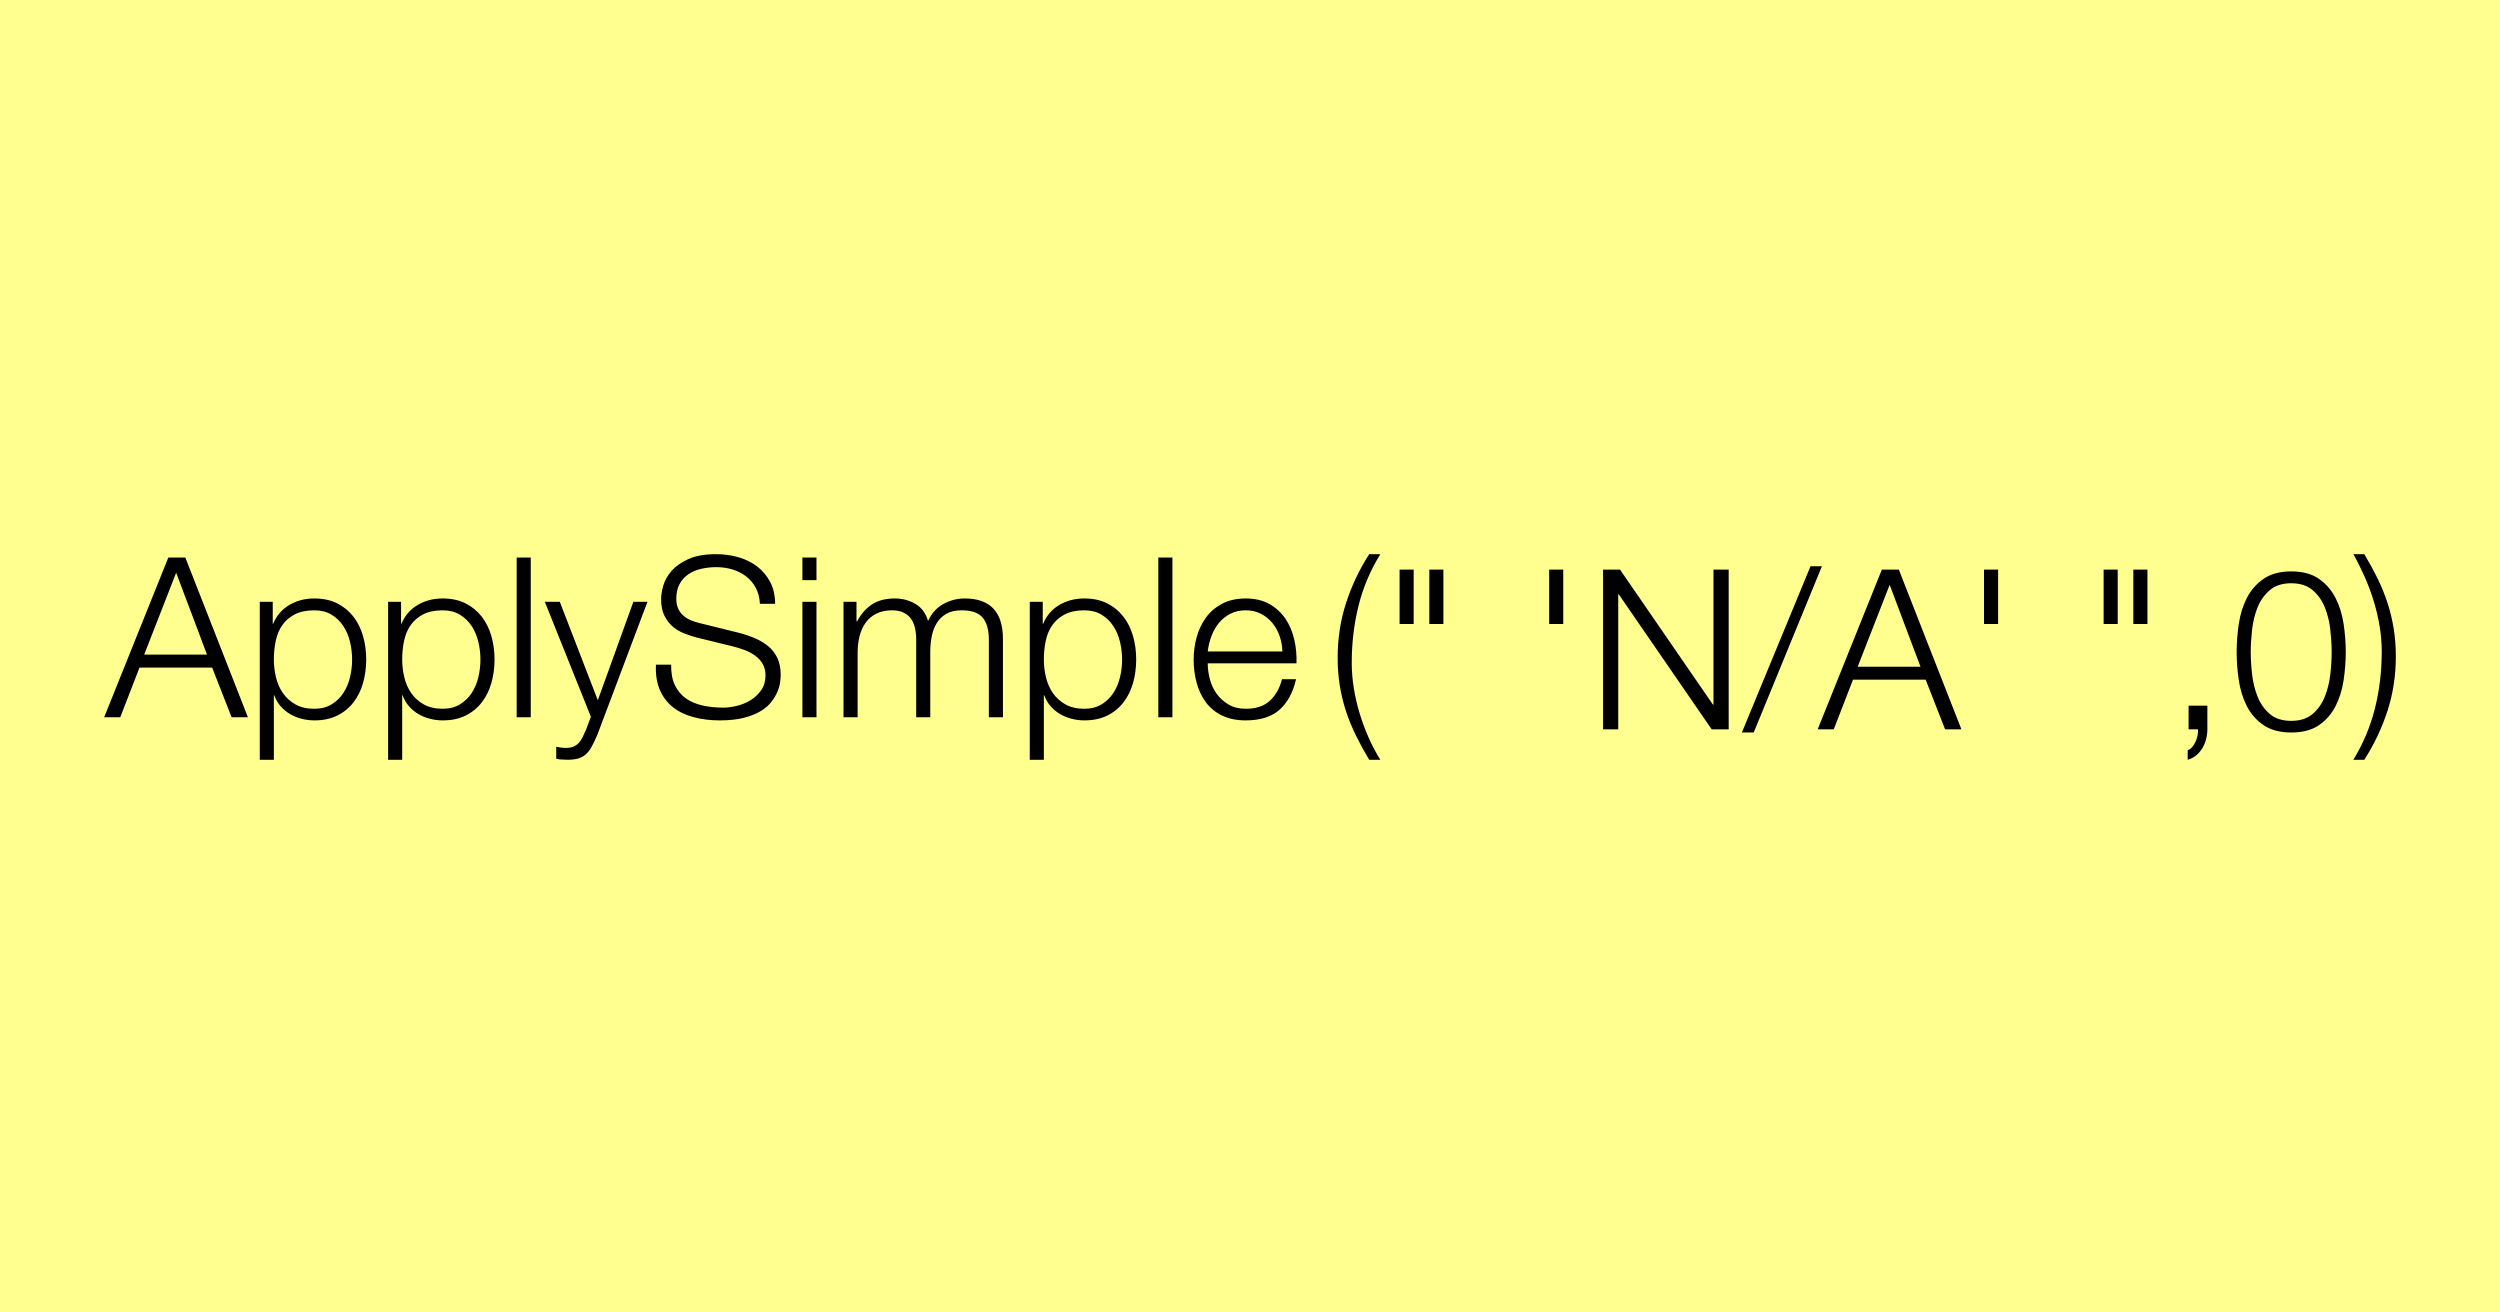 <?xml version="1.0" encoding="UTF-8"?>
<svg width="1200px" height="630px" viewBox="0 0 1200 630" version="1.1" xmlns="http://www.w3.org/2000/svg" xmlns:xlink="http://www.w3.org/1999/xlink" style="background: #FFFFFF;">
    <!-- Generator: Sketch 45.2 (43514) - http://www.bohemiancoding.com/sketch -->
    <title>microstrategy-dummy-attribute-with-a-fixed-text-value</title>
    <desc>Created with Sketch.</desc>
    <defs></defs>
    <g id="Page-1" stroke="none" stroke-width="1" fill="none" fill-rule="evenodd">
        <g id="microstrategy-dummy-attribute-with-a-fixed-text-value">
            <rect id="Background-Color" fill="#FFFF90" x="0" y="0" width="1200" height="630"></rect>
            <g id="ApplySimple" transform="translate(50, 266)" fill="#000000">
                <path d="M19.21,48.217 L34.556,8.913 L49.365,48.217 L19.21,48.217 Z M30.8,1.611 L0,78.286 L7.727,78.286 L16.956,54.446 L51.834,54.446 L61.17,78.286 L69.004,78.286 L38.956,1.611 L30.8,1.611 Z M74.692,22.874 L74.692,98.689 L81.453,98.689 L81.453,67.762 L81.667,67.762 C82.383,69.766 83.402,71.52 84.726,73.024 C86.05,74.527 87.57,75.78 89.287,76.782 C91.004,77.785 92.864,78.536 94.867,79.037 C96.871,79.539 98.874,79.789 100.877,79.789 C105.098,79.789 108.765,79.02 111.877,77.48 C114.989,75.941 117.582,73.829 119.657,71.144 C121.732,68.46 123.27,65.346 124.272,61.802 C125.273,58.258 125.774,54.517 125.774,50.58 C125.774,46.642 125.273,42.901 124.272,39.358 C123.27,35.814 121.732,32.7 119.657,30.015 C117.582,27.33 114.989,25.2 111.877,23.625 C108.765,22.05 105.098,21.263 100.877,21.263 C96.37,21.263 92.345,22.319 88.804,24.431 C85.262,26.543 82.705,29.532 81.131,33.398 L80.916,33.398 L80.916,22.874 L74.692,22.874 Z M119.013,50.58 C119.013,53.443 118.674,56.289 117.994,59.117 C117.314,61.945 116.241,64.469 114.774,66.688 C113.308,68.907 111.43,70.715 109.14,72.111 C106.851,73.507 104.096,74.205 100.877,74.205 C97.3,74.205 94.277,73.507 91.809,72.111 C89.341,70.715 87.337,68.907 85.799,66.688 C84.261,64.469 83.152,61.945 82.472,59.117 C81.793,56.289 81.453,53.443 81.453,50.58 C81.453,47.43 81.757,44.423 82.365,41.559 C82.973,38.695 84.028,36.19 85.531,34.042 C87.033,31.894 89.036,30.176 91.54,28.887 C94.045,27.599 97.157,26.954 100.877,26.954 C104.096,26.954 106.851,27.652 109.14,29.048 C111.43,30.444 113.308,32.252 114.774,34.472 C116.241,36.691 117.314,39.214 117.994,42.042 C118.674,44.87 119.013,47.716 119.013,50.58 Z M136.291,22.874 L136.291,98.689 L143.052,98.689 L143.052,67.762 L143.267,67.762 C143.982,69.766 145.002,71.52 146.325,73.024 C147.649,74.527 149.169,75.78 150.886,76.782 C152.603,77.785 154.463,78.536 156.467,79.037 C158.47,79.539 160.473,79.789 162.476,79.789 C166.697,79.789 170.364,79.02 173.476,77.48 C176.588,75.941 179.182,73.829 181.257,71.144 C183.331,68.46 184.87,65.346 185.871,61.802 C186.873,58.258 187.374,54.517 187.374,50.58 C187.374,46.642 186.873,42.901 185.871,39.358 C184.87,35.814 183.331,32.7 181.257,30.015 C179.182,27.33 176.588,25.2 173.476,23.625 C170.364,22.05 166.697,21.263 162.476,21.263 C157.969,21.263 153.945,22.319 150.403,24.431 C146.862,26.543 144.304,29.532 142.73,33.398 L142.516,33.398 L142.516,22.874 L136.291,22.874 Z M180.613,50.58 C180.613,53.443 180.273,56.289 179.593,59.117 C178.914,61.945 177.84,64.469 176.374,66.688 C174.907,68.907 173.029,70.715 170.74,72.111 C168.45,73.507 165.696,74.205 162.476,74.205 C158.899,74.205 155.876,73.507 153.408,72.111 C150.94,70.715 148.937,68.907 147.398,66.688 C145.86,64.469 144.751,61.945 144.072,59.117 C143.392,56.289 143.052,53.443 143.052,50.58 C143.052,47.43 143.356,44.423 143.964,41.559 C144.572,38.695 145.628,36.19 147.13,34.042 C148.633,31.894 150.636,30.176 153.14,28.887 C155.644,27.599 158.756,26.954 162.476,26.954 C165.696,26.954 168.45,27.652 170.74,29.048 C173.029,30.444 174.907,32.252 176.374,34.472 C177.84,36.691 178.914,39.214 179.593,42.042 C180.273,44.87 180.613,47.716 180.613,50.58 Z M197.998,1.611 L197.998,78.286 L204.759,78.286 L204.759,1.611 L197.998,1.611 Z M211.52,22.874 L233.627,78.071 L231.266,84.299 C230.693,85.588 230.157,86.769 229.656,87.843 C229.155,88.917 228.547,89.83 227.832,90.582 C227.116,91.333 226.276,91.924 225.31,92.354 C224.344,92.783 223.11,92.998 221.607,92.998 C220.82,92.998 220.051,92.944 219.3,92.837 C218.549,92.729 217.78,92.604 216.993,92.461 L216.993,98.153 C217.565,98.367 218.227,98.493 218.978,98.528 C219.729,98.564 220.785,98.618 222.144,98.689 C224.29,98.689 226.061,98.493 227.456,98.099 C228.851,97.705 230.067,97.061 231.105,96.166 C232.142,95.271 233.09,94.054 233.949,92.515 C234.807,90.975 235.737,89.025 236.739,86.662 L260.778,22.874 L254.017,22.874 L236.954,70.124 L218.71,22.874 L211.52,22.874 Z M272.153,53.05 L264.856,53.05 C264.641,57.775 265.267,61.82 266.734,65.184 C268.2,68.549 270.293,71.306 273.012,73.453 C275.73,75.601 279.021,77.194 282.885,78.232 C286.748,79.27 290.933,79.789 295.441,79.789 C299.948,79.789 303.811,79.378 307.031,78.554 C310.25,77.731 312.951,76.657 315.133,75.333 C317.315,74.008 319.032,72.523 320.284,70.876 C321.536,69.229 322.502,67.601 323.182,65.99 C323.862,64.379 324.291,62.858 324.47,61.426 C324.649,59.994 324.738,58.849 324.738,57.989 C324.738,54.839 324.219,52.155 323.182,49.935 C322.145,47.716 320.714,45.837 318.889,44.297 C317.065,42.758 314.954,41.47 312.558,40.432 C310.161,39.393 307.603,38.516 304.885,37.801 L286.212,33.183 C284.638,32.825 283.153,32.36 281.758,31.787 C280.363,31.214 279.129,30.462 278.056,29.532 C276.982,28.601 276.142,27.473 275.534,26.149 C274.926,24.824 274.621,23.267 274.621,21.478 C274.621,18.614 275.158,16.216 276.231,14.283 C277.304,12.35 278.717,10.792 280.47,9.611 C282.223,8.43 284.262,7.571 286.587,7.034 C288.912,6.497 291.327,6.228 293.831,6.228 C296.55,6.228 299.143,6.604 301.611,7.356 C304.08,8.108 306.262,9.217 308.158,10.685 C310.054,12.153 311.592,13.978 312.772,16.162 C313.953,18.345 314.615,20.905 314.758,23.84 L322.055,23.84 C322.055,19.903 321.286,16.448 319.748,13.477 C318.21,10.506 316.153,8.018 313.577,6.014 C311.002,4.009 307.997,2.506 304.563,1.503 C301.129,0.501 297.516,0 293.724,0 C288.358,0 283.958,0.77 280.524,2.309 C277.09,3.848 274.389,5.727 272.422,7.947 C270.454,10.166 269.113,12.529 268.397,15.034 C267.682,17.54 267.324,19.724 267.324,21.585 C267.324,24.592 267.807,27.133 268.773,29.209 C269.739,31.286 271.009,33.04 272.582,34.472 C274.156,35.903 275.999,37.049 278.109,37.908 C280.22,38.767 282.384,39.483 284.602,40.056 L301.665,44.244 C303.454,44.673 305.278,45.228 307.138,45.908 C308.998,46.588 310.698,47.465 312.236,48.539 C313.774,49.613 315.026,50.938 315.992,52.513 C316.958,54.088 317.441,55.949 317.441,58.097 C317.441,60.889 316.761,63.269 315.402,65.238 C314.042,67.207 312.343,68.818 310.304,70.071 C308.265,71.323 306.065,72.236 303.704,72.809 C301.343,73.382 299.161,73.668 297.158,73.668 C293.652,73.668 290.361,73.328 287.285,72.648 C284.208,71.968 281.543,70.84 279.29,69.265 C277.036,67.69 275.265,65.578 273.978,62.929 C272.69,60.28 272.082,56.987 272.153,53.05 Z M335.148,1.611 L335.148,12.457 L341.909,12.457 L341.909,1.611 L335.148,1.611 Z M335.148,22.874 L335.148,78.286 L341.909,78.286 L341.909,22.874 L335.148,22.874 Z M354.894,22.874 L354.894,78.286 L361.655,78.286 L361.655,47.358 C361.655,44.423 361.977,41.72 362.621,39.25 C363.264,36.78 364.248,34.633 365.572,32.807 C366.895,30.981 368.612,29.55 370.723,28.511 C372.833,27.473 375.32,26.954 378.181,26.954 C380.328,26.954 382.152,27.312 383.654,28.028 C385.157,28.744 386.355,29.729 387.25,30.981 C388.144,32.234 388.788,33.702 389.181,35.384 C389.575,37.067 389.771,38.839 389.771,40.7 L389.771,78.286 L396.532,78.286 L396.532,46.928 C396.532,44.351 396.765,41.863 397.23,39.465 C397.695,37.067 398.5,34.937 399.645,33.075 C400.789,31.214 402.327,29.729 404.259,28.619 C406.191,27.509 408.623,26.954 411.557,26.954 C416.422,26.954 419.82,28.154 421.752,30.552 C423.683,32.95 424.649,36.44 424.649,41.022 L424.649,78.286 L431.41,78.286 L431.41,40.7 C431.41,27.742 425.293,21.263 413.059,21.263 C409.41,21.263 405.976,22.158 402.757,23.947 C399.537,25.737 397.105,28.458 395.459,32.109 C394.458,28.458 392.472,25.737 389.503,23.947 C386.534,22.158 383.225,21.263 379.576,21.263 C375.069,21.263 371.367,22.229 368.469,24.162 C365.572,26.095 363.229,28.78 361.44,32.216 L361.118,32.216 L361.118,22.874 L354.894,22.874 Z M444.288,22.874 L444.288,98.689 L451.049,98.689 L451.049,67.762 L451.264,67.762 C451.979,69.766 452.998,71.52 454.322,73.024 C455.646,74.527 457.166,75.78 458.883,76.782 C460.6,77.785 462.46,78.536 464.463,79.037 C466.467,79.539 468.47,79.789 470.473,79.789 C474.694,79.789 478.361,79.02 481.473,77.48 C484.585,75.941 487.179,73.829 489.253,71.144 C491.328,68.46 492.866,65.346 493.868,61.802 C494.87,58.258 495.37,54.517 495.37,50.58 C495.37,46.642 494.87,42.901 493.868,39.358 C492.866,35.814 491.328,32.7 489.253,30.015 C487.179,27.33 484.585,25.2 481.473,23.625 C478.361,22.05 474.694,21.263 470.473,21.263 C465.966,21.263 461.941,22.319 458.4,24.431 C454.859,26.543 452.301,29.532 450.727,33.398 L450.512,33.398 L450.512,22.874 L444.288,22.874 Z M488.609,50.58 C488.609,53.443 488.27,56.289 487.59,59.117 C486.91,61.945 485.837,64.469 484.371,66.688 C482.904,68.907 481.026,70.715 478.736,72.111 C476.447,73.507 473.693,74.205 470.473,74.205 C466.896,74.205 463.873,73.507 461.405,72.111 C458.937,70.715 456.933,68.907 455.395,66.688 C453.857,64.469 452.748,61.945 452.068,59.117 C451.389,56.289 451.049,53.443 451.049,50.58 C451.049,47.43 451.353,44.423 451.961,41.559 C452.569,38.695 453.624,36.19 455.127,34.042 C456.629,31.894 458.633,30.176 461.137,28.887 C463.641,27.599 466.753,26.954 470.473,26.954 C473.693,26.954 476.447,27.652 478.736,29.048 C481.026,30.444 482.904,32.252 484.371,34.472 C485.837,36.691 486.91,39.214 487.59,42.042 C488.27,44.87 488.609,47.716 488.609,50.58 Z M505.995,1.611 L505.995,78.286 L512.756,78.286 L512.756,1.611 L505.995,1.611 Z M565.555,46.714 L529.711,46.714 C529.998,44.208 530.588,41.756 531.482,39.358 C532.377,36.959 533.575,34.847 535.077,33.022 C536.58,31.196 538.404,29.729 540.55,28.619 C542.697,27.509 545.165,26.954 547.955,26.954 C550.674,26.954 553.106,27.509 555.253,28.619 C557.399,29.729 559.223,31.196 560.726,33.022 C562.228,34.847 563.391,36.941 564.214,39.304 C565.036,41.667 565.483,44.136 565.555,46.714 Z M529.711,52.405 L572.316,52.405 C572.459,48.539 572.101,44.727 571.243,40.968 C570.384,37.21 568.971,33.881 567.004,30.981 C565.036,28.082 562.479,25.737 559.331,23.947 C556.183,22.158 552.391,21.263 547.955,21.263 C543.591,21.263 539.817,22.104 536.633,23.786 C533.45,25.469 530.856,27.688 528.853,30.444 C526.85,33.201 525.365,36.333 524.399,39.841 C523.433,43.349 522.951,46.928 522.951,50.58 C522.951,54.517 523.433,58.258 524.399,61.802 C525.365,65.346 526.85,68.46 528.853,71.144 C530.856,73.829 533.45,75.941 536.633,77.48 C539.817,79.02 543.591,79.789 547.955,79.789 C554.967,79.789 560.386,78.071 564.214,74.635 C568.041,71.198 570.67,66.33 572.101,60.03 L565.34,60.03 C564.267,64.325 562.336,67.762 559.545,70.339 C556.755,72.916 552.892,74.205 547.955,74.205 C544.736,74.205 541.981,73.525 539.692,72.165 C537.402,70.804 535.507,69.086 534.004,67.01 C532.502,64.934 531.411,62.589 530.731,59.976 C530.051,57.363 529.711,54.839 529.711,52.405 Z M607.205,98.689 L612.571,98.689 C610.496,95.396 608.618,91.852 606.937,88.058 C605.256,84.264 603.807,80.344 602.591,76.299 C601.374,72.254 600.444,68.191 599.8,64.111 C599.156,60.03 598.835,56.056 598.835,52.191 C598.835,42.597 599.926,33.433 602.108,24.699 C604.29,15.965 607.778,7.732 612.571,0 L607.205,0 C602.483,7.374 598.781,15.195 596.098,23.464 C593.415,31.733 592.074,40.485 592.074,49.721 C592.074,54.446 592.413,58.902 593.093,63.09 C593.773,67.279 594.757,71.341 596.044,75.279 C597.332,79.216 598.924,83.118 600.82,86.984 C602.716,90.85 604.844,94.752 607.205,98.689 Z M636.073,7.416 L636.073,33.511 L642.834,33.511 L642.834,7.416 L636.073,7.416 Z M621.8,7.416 L621.8,33.511 L628.561,33.511 L628.561,7.416 L621.8,7.416 Z M693.595,7.416 L693.595,33.511 L700.355,33.511 L700.355,7.416 L693.595,7.416 Z M719.458,7.416 L719.458,84.091 L726.755,84.091 L726.755,19.228 L726.97,19.228 L771.613,84.091 L779.769,84.091 L779.769,7.416 L772.472,7.416 L772.472,72.278 L772.257,72.278 L727.614,7.416 L719.458,7.416 Z M786.101,85.594 L791.789,85.594 L824.52,5.805 L819.047,5.805 L786.101,85.594 Z M841.691,54.022 L857.037,14.718 L871.846,54.022 L841.691,54.022 Z M853.281,7.416 L822.481,84.091 L830.208,84.091 L839.437,60.25 L874.315,60.25 L883.651,84.091 L891.485,84.091 L861.437,7.416 L853.281,7.416 Z M902.324,7.416 L902.324,33.511 L909.085,33.511 L909.085,7.416 L902.324,7.416 Z M974.011,7.416 L974.011,33.511 L980.772,33.511 L980.772,7.416 L974.011,7.416 Z M959.738,7.416 L959.738,33.511 L966.499,33.511 L966.499,7.416 L959.738,7.416 Z M1009.533,72.707 L1000.518,72.707 L1000.518,84.091 L1005.025,84.091 C1005.097,84.878 1005.043,85.791 1004.864,86.829 C1004.686,87.867 1004.381,88.869 1003.952,89.836 C1003.523,90.802 1002.986,91.679 1002.342,92.467 C1001.699,93.254 1000.947,93.791 1000.089,94.078 L1000.089,98.695 C1001.663,98.266 1003.04,97.55 1004.221,96.547 C1005.401,95.545 1006.385,94.382 1007.172,93.057 C1007.959,91.733 1008.549,90.301 1008.942,88.762 C1009.336,87.223 1009.533,85.666 1009.533,84.091 L1009.533,72.707 Z M1049.776,8.275 C1044.339,8.275 1039.903,9.474 1036.469,11.872 C1033.035,14.271 1030.37,17.331 1028.474,21.054 C1026.578,24.777 1025.29,28.929 1024.611,33.511 C1023.931,38.093 1023.591,42.603 1023.591,47.042 C1023.591,51.409 1023.931,55.883 1024.611,60.465 C1025.29,65.047 1026.578,69.199 1028.474,72.922 C1030.37,76.645 1033.035,79.688 1036.469,82.05 C1039.903,84.413 1044.339,85.594 1049.776,85.594 C1055.285,85.594 1059.739,84.413 1063.137,82.05 C1066.535,79.688 1069.182,76.645 1071.078,72.922 C1072.974,69.199 1074.262,65.047 1074.942,60.465 C1075.621,55.883 1075.961,51.373 1075.961,46.934 C1075.961,42.567 1075.621,38.093 1074.942,33.511 C1074.262,28.929 1072.974,24.777 1071.078,21.054 C1069.182,17.331 1066.535,14.271 1063.137,11.872 C1059.739,9.474 1055.285,8.275 1049.776,8.275 Z M1049.776,13.966 C1054.069,13.966 1057.503,15.076 1060.078,17.295 C1062.654,19.515 1064.604,22.271 1065.927,25.564 C1067.251,28.857 1068.127,32.437 1068.556,36.303 C1068.986,40.169 1069.2,43.713 1069.2,46.934 C1069.2,50.228 1068.986,53.789 1068.556,57.619 C1068.127,61.45 1067.251,65.029 1065.927,68.358 C1064.604,71.687 1062.654,74.461 1060.078,76.681 C1057.503,78.9 1054.069,80.01 1049.776,80.01 C1045.483,80.01 1042.049,78.9 1039.474,76.681 C1036.898,74.461 1034.949,71.687 1033.625,68.358 C1032.302,65.029 1031.425,61.45 1030.996,57.619 C1030.567,53.789 1030.352,50.228 1030.352,46.934 C1030.352,43.713 1030.567,40.169 1030.996,36.303 C1031.425,32.437 1032.302,28.857 1033.625,25.564 C1034.949,22.271 1036.898,19.515 1039.474,17.295 C1042.049,15.076 1045.483,13.966 1049.776,13.966 Z M1084.868,0 L1079.61,0 C1081.542,3.436 1083.348,7.052 1085.029,10.846 C1086.711,14.641 1088.159,18.524 1089.376,22.498 C1090.592,26.471 1091.54,30.498 1092.22,34.579 C1092.899,38.66 1093.239,42.669 1093.239,46.606 C1093.239,56.2 1092.148,65.345 1089.966,74.044 C1087.784,82.742 1084.332,90.957 1079.61,98.689 L1084.868,98.689 C1089.59,91.315 1093.293,83.512 1095.976,75.279 C1098.659,67.046 1100,58.312 1100,49.076 C1100,44.423 1099.66,39.984 1098.98,35.76 C1098.301,31.536 1097.317,27.438 1096.029,23.464 C1094.742,19.491 1093.15,15.571 1091.254,11.705 C1089.358,7.839 1087.229,3.938 1084.868,0 Z" id="ApplySimple(&quot;-'N/A'"></path>
            </g>
        </g>
    </g>
</svg>